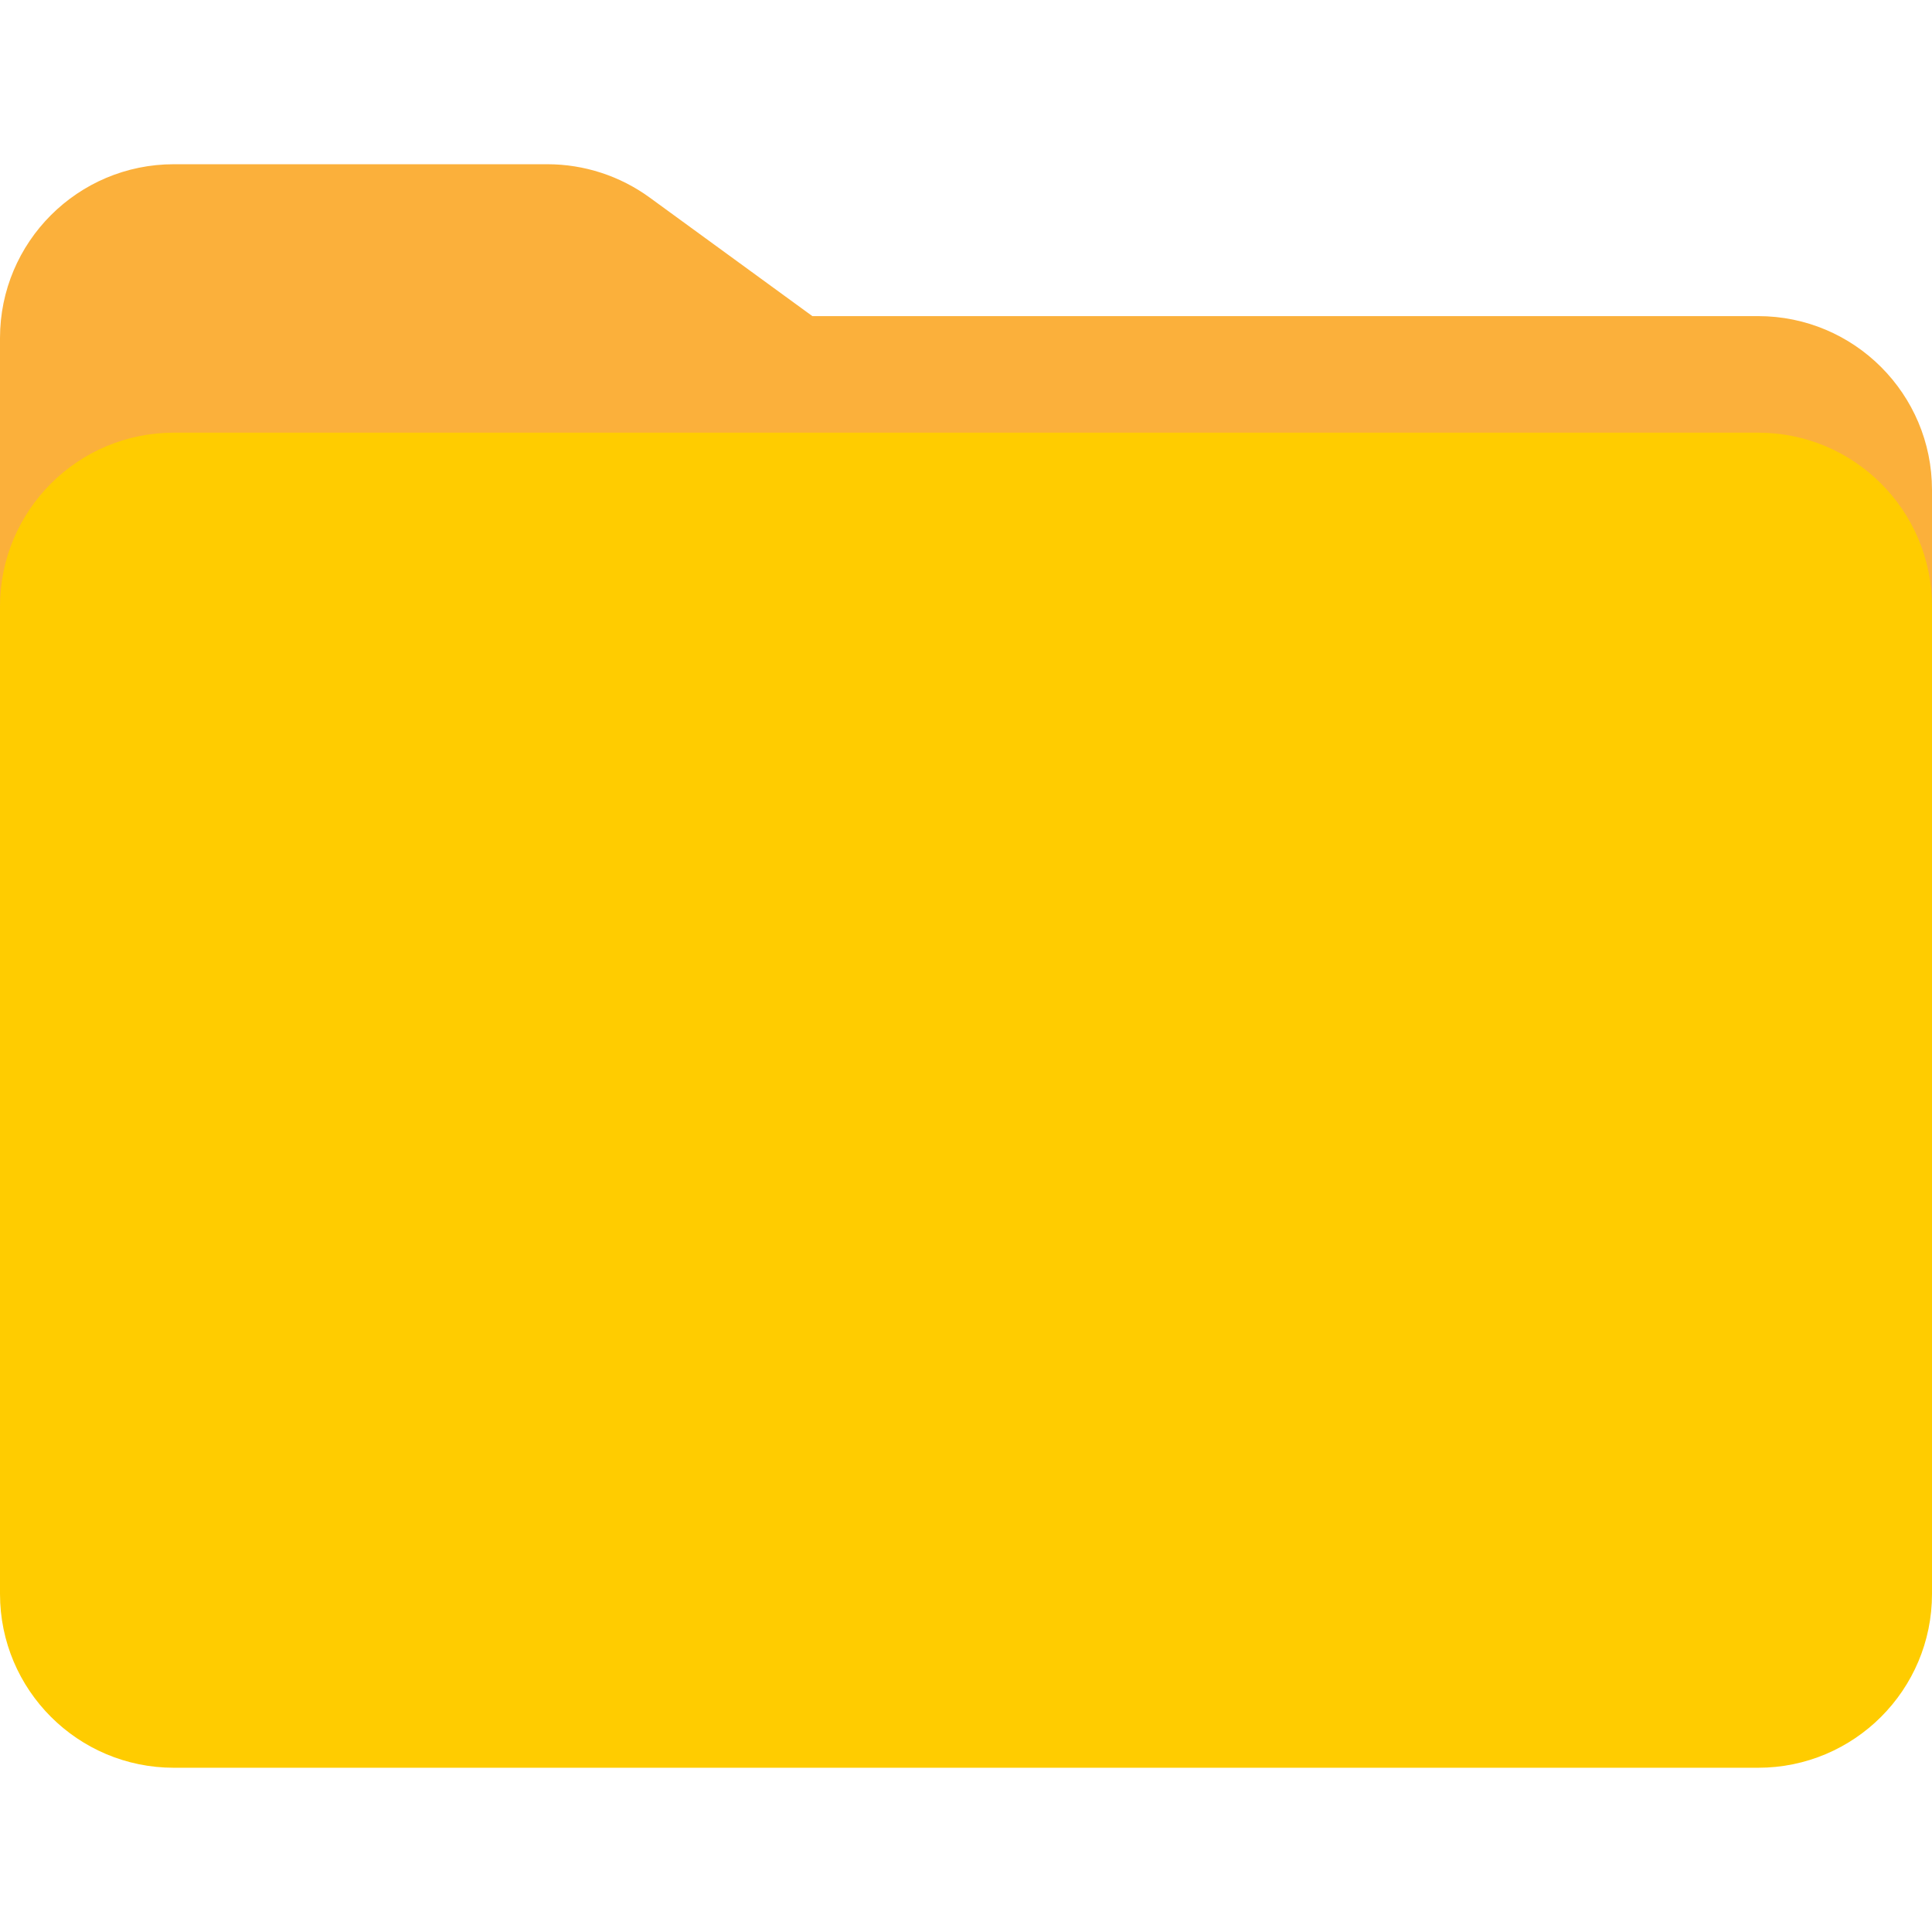 <svg xmlns="http://www.w3.org/2000/svg" xmlns:xlink="http://www.w3.org/1999/xlink" width="800" zoomAndPan="magnify" viewBox="0 0 600 600" height="800" preserveAspectRatio="xMidYMid meet" version="1.2"><defs><clipPath id="7ed476a906"><path d="M 0 134.25 L 600 134.25 L 600 548.992 L 0 548.992 Z M 0 134.25 "/></clipPath></defs><g id="28ae454821"><path style=" stroke:none;fill-rule:nonzero;fill:#fbb03b;fill-opacity:1;" d="M 0 192.504 L 0 104.996 C 0 75.176 24.172 51.004 53.992 51.004 L 169.98 51.004 C 181.41 51.004 192.543 54.629 201.781 61.363 L 252.285 98.172 L 546.008 98.172 C 575.828 98.172 600 122.344 600 152.164 L 600 192.504 L 0 192.504 "/><g clip-rule="nonzero" clip-path="url(#7ed476a906)"><path style=" stroke:none;fill-rule:nonzero;fill:#ffcc00;fill-opacity:1;" d="M 546.008 134.367 L 53.992 134.367 C 24.172 134.367 0 158.539 0 188.359 L 0 495.004 C 0 524.82 24.172 548.992 53.992 548.992 L 546.008 548.992 C 575.828 548.992 600 524.82 600 495.004 L 600 188.359 C 600 158.539 575.828 134.367 546.008 134.367 "/></g></g></svg>
